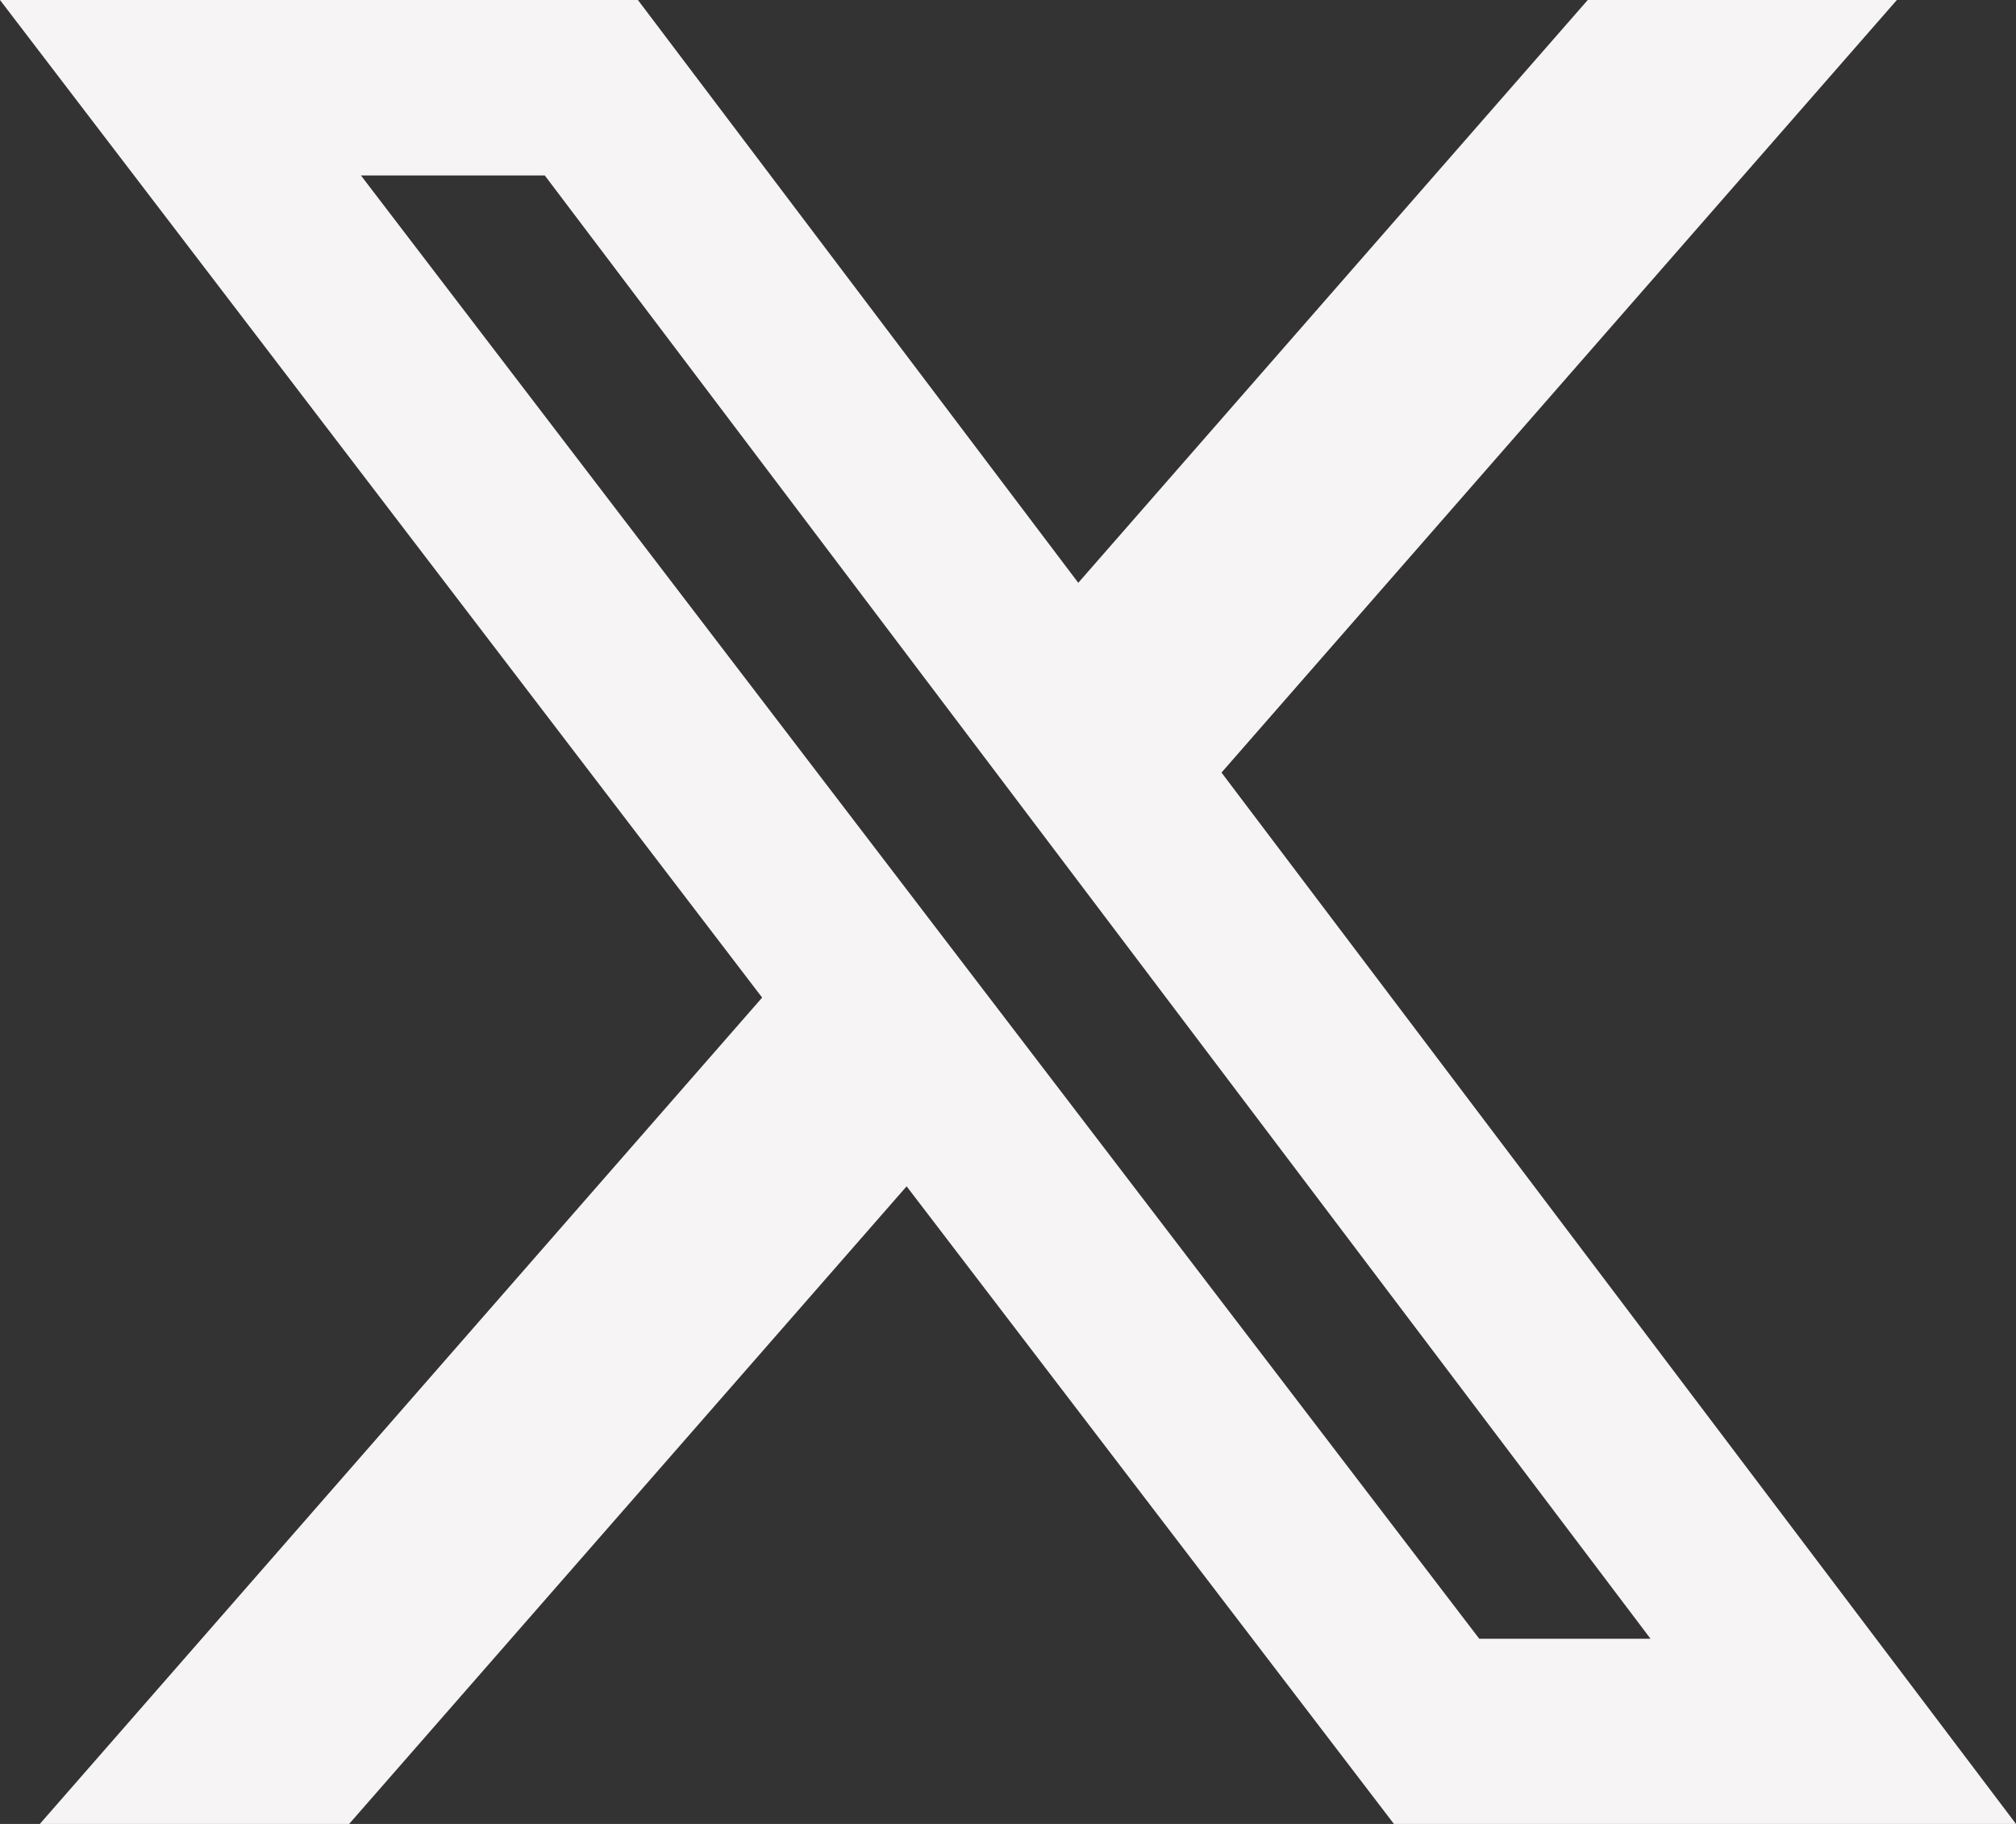 <svg width="21" height="19" viewBox="0 0 21 19" fill="none" xmlns="http://www.w3.org/2000/svg">
<rect x="0" y="0" width="21" height="19" fill="#333333" stroke="none"/>
<path d="M16.539 0H19.759L12.724 8.048L21 19H14.52L9.444 12.358L3.637 19H0.415L7.939 10.392L0 0H6.645L11.232 6.071L16.539 0ZM15.409 17.071H17.193L5.675 1.828H3.76L15.409 17.071Z" fill="#F6F4F4"/>
</svg>
